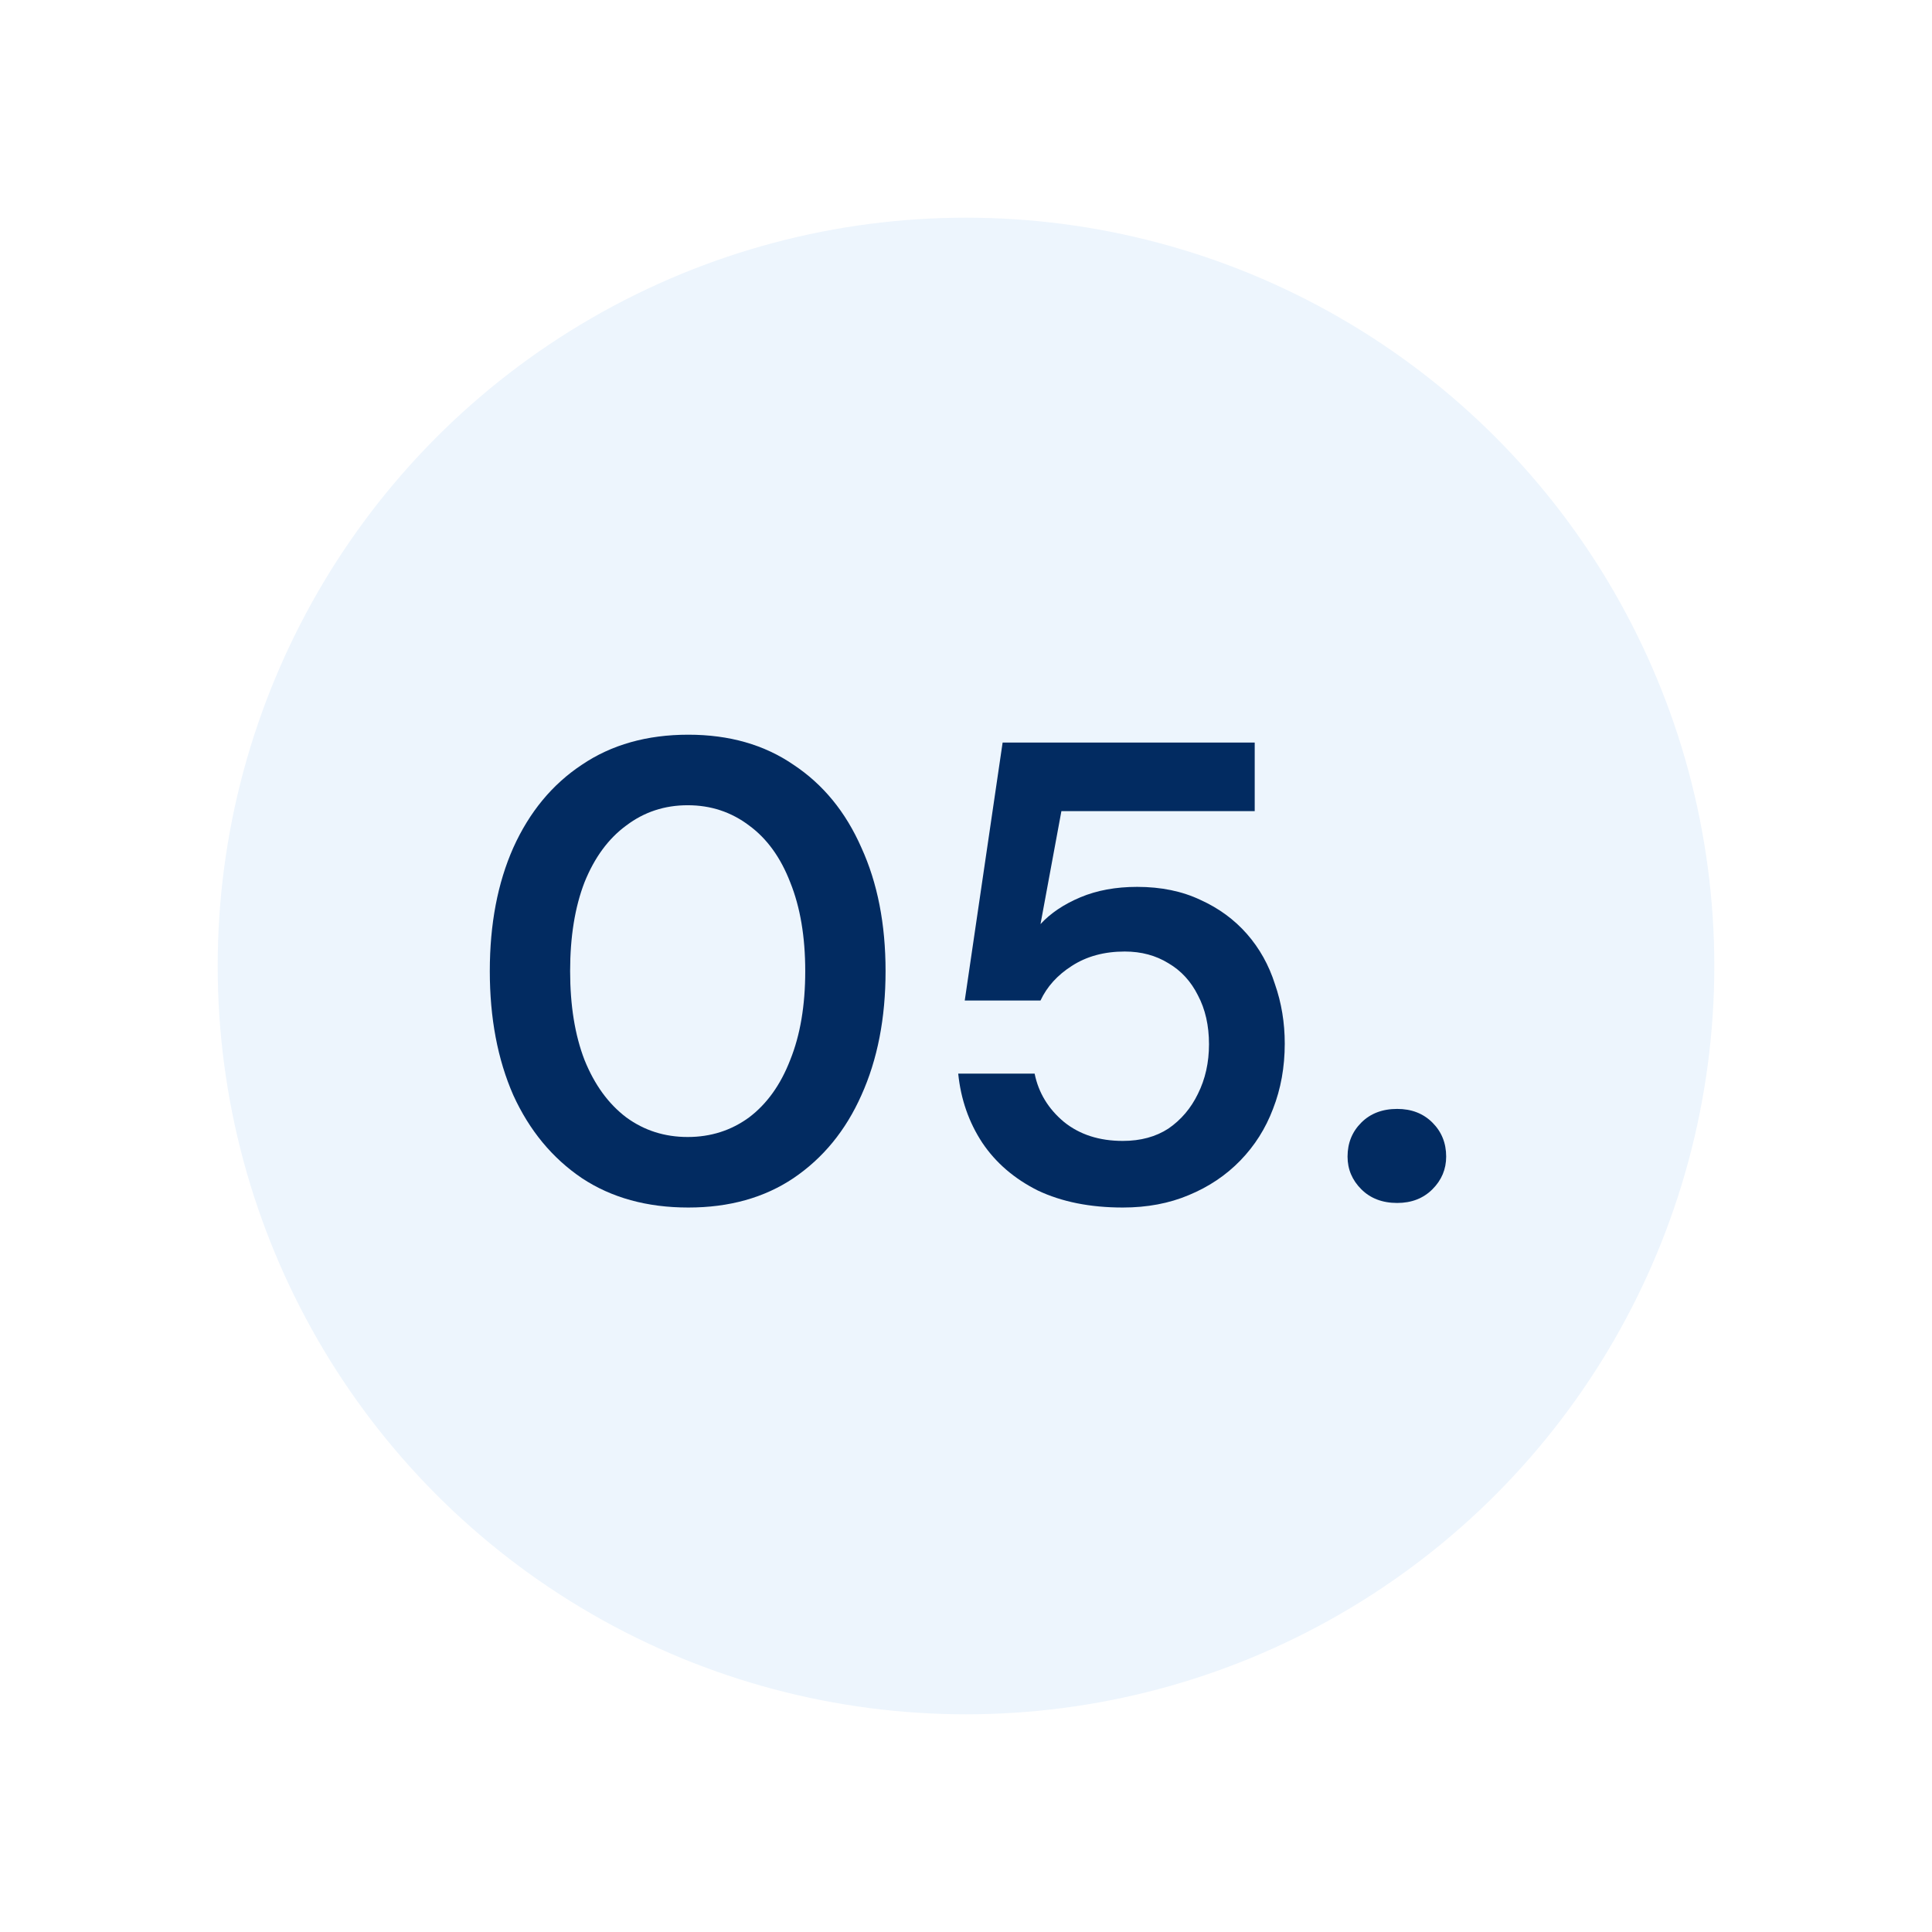 <svg width="142" height="142" viewBox="0 0 142 142" fill="none" xmlns="http://www.w3.org/2000/svg">
<g filter="url(#filter0_d_1684_7528)">
<circle cx="71" cy="71" r="55" fill="#EDF5FD"/>
</g>
<path d="M102.692 88.416C101.604 88.416 100.724 88.08 100.052 87.408C99.38 86.736 99.044 85.936 99.044 85.008C99.044 84.016 99.38 83.184 100.052 82.512C100.724 81.84 101.604 81.504 102.692 81.504C103.748 81.504 104.612 81.84 105.284 82.512C105.956 83.184 106.292 84.016 106.292 85.008C106.292 85.936 105.956 86.736 105.284 87.408C104.612 88.08 103.748 88.416 102.692 88.416Z" fill="#022B61"/>
<path d="M82.524 88.752C80.124 88.752 78.044 88.336 76.284 87.504C74.556 86.64 73.196 85.472 72.204 84C71.212 82.496 70.62 80.8 70.428 78.912H76.044C76.332 80.32 77.052 81.504 78.204 82.464C79.356 83.392 80.796 83.856 82.524 83.856C83.836 83.856 84.956 83.552 85.884 82.944C86.812 82.304 87.532 81.456 88.044 80.4C88.588 79.312 88.86 78.096 88.86 76.752C88.86 75.376 88.588 74.176 88.044 73.152C87.532 72.128 86.812 71.344 85.884 70.8C84.956 70.224 83.884 69.936 82.668 69.936C81.164 69.936 79.868 70.288 78.78 70.992C77.724 71.664 76.956 72.512 76.476 73.536H70.908L73.692 54.576H92.22V59.616H78.012L76.476 67.92C77.212 67.12 78.188 66.464 79.404 65.952C80.62 65.44 82.012 65.184 83.58 65.184C85.34 65.184 86.892 65.504 88.236 66.144C89.58 66.752 90.716 67.584 91.644 68.64C92.572 69.696 93.26 70.928 93.708 72.336C94.188 73.712 94.428 75.168 94.428 76.704C94.428 78.432 94.14 80.032 93.564 81.504C93.02 82.944 92.22 84.208 91.164 85.296C90.108 86.384 88.844 87.232 87.372 87.84C85.932 88.448 84.316 88.752 82.524 88.752Z" fill="#022B61"/>
<path d="M50.592 88.752C47.552 88.752 44.944 88.032 42.768 86.592C40.592 85.12 38.912 83.088 37.728 80.496C36.576 77.872 36 74.832 36 71.376C36 67.92 36.576 64.896 37.728 62.304C38.912 59.68 40.592 57.648 42.768 56.208C44.944 54.736 47.552 54 50.592 54C53.6 54 56.176 54.736 58.32 56.208C60.496 57.648 62.16 59.68 63.312 62.304C64.496 64.896 65.088 67.92 65.088 71.376C65.088 74.832 64.496 77.872 63.312 80.496C62.16 83.088 60.496 85.12 58.32 86.592C56.176 88.032 53.6 88.752 50.592 88.752ZM50.544 83.568C52.24 83.568 53.744 83.088 55.056 82.128C56.368 81.136 57.376 79.728 58.08 77.904C58.816 76.08 59.184 73.904 59.184 71.376C59.184 68.848 58.816 66.672 58.08 64.848C57.376 63.024 56.368 61.632 55.056 60.672C53.744 59.68 52.24 59.184 50.544 59.184C48.848 59.184 47.344 59.68 46.032 60.672C44.72 61.632 43.696 63.024 42.96 64.848C42.256 66.672 41.904 68.848 41.904 71.376C41.904 73.904 42.256 76.08 42.96 77.904C43.696 79.728 44.72 81.136 46.032 82.128C47.344 83.088 48.848 83.568 50.544 83.568Z" fill="#022B61"/>
<defs>
<filter id="filter0_d_1684_7528" x="0.5" y="0.5" width="141" height="141" filterUnits="userSpaceOnUse" color-interpolation-filters="sRGB">
<feFlood flood-opacity="0" result="BackgroundImageFix"/>
<feColorMatrix in="SourceAlpha" type="matrix" values="0 0 0 0 0 0 0 0 0 0 0 0 0 0 0 0 0 0 127 0" result="hardAlpha"/>
<feOffset/>
<feGaussianBlur stdDeviation="7.75"/>
<feComposite in2="hardAlpha" operator="out"/>
<feColorMatrix type="matrix" values="0 0 0 0 0.07 0 0 0 0 0.469 0 0 0 0 0.938 0 0 0 0.2 0"/>
<feBlend mode="normal" in2="BackgroundImageFix" result="effect1_dropShadow_1684_7528"/>
<feBlend mode="normal" in="SourceGraphic" in2="effect1_dropShadow_1684_7528" result="shape"/>
</filter>
</defs>
</svg>

